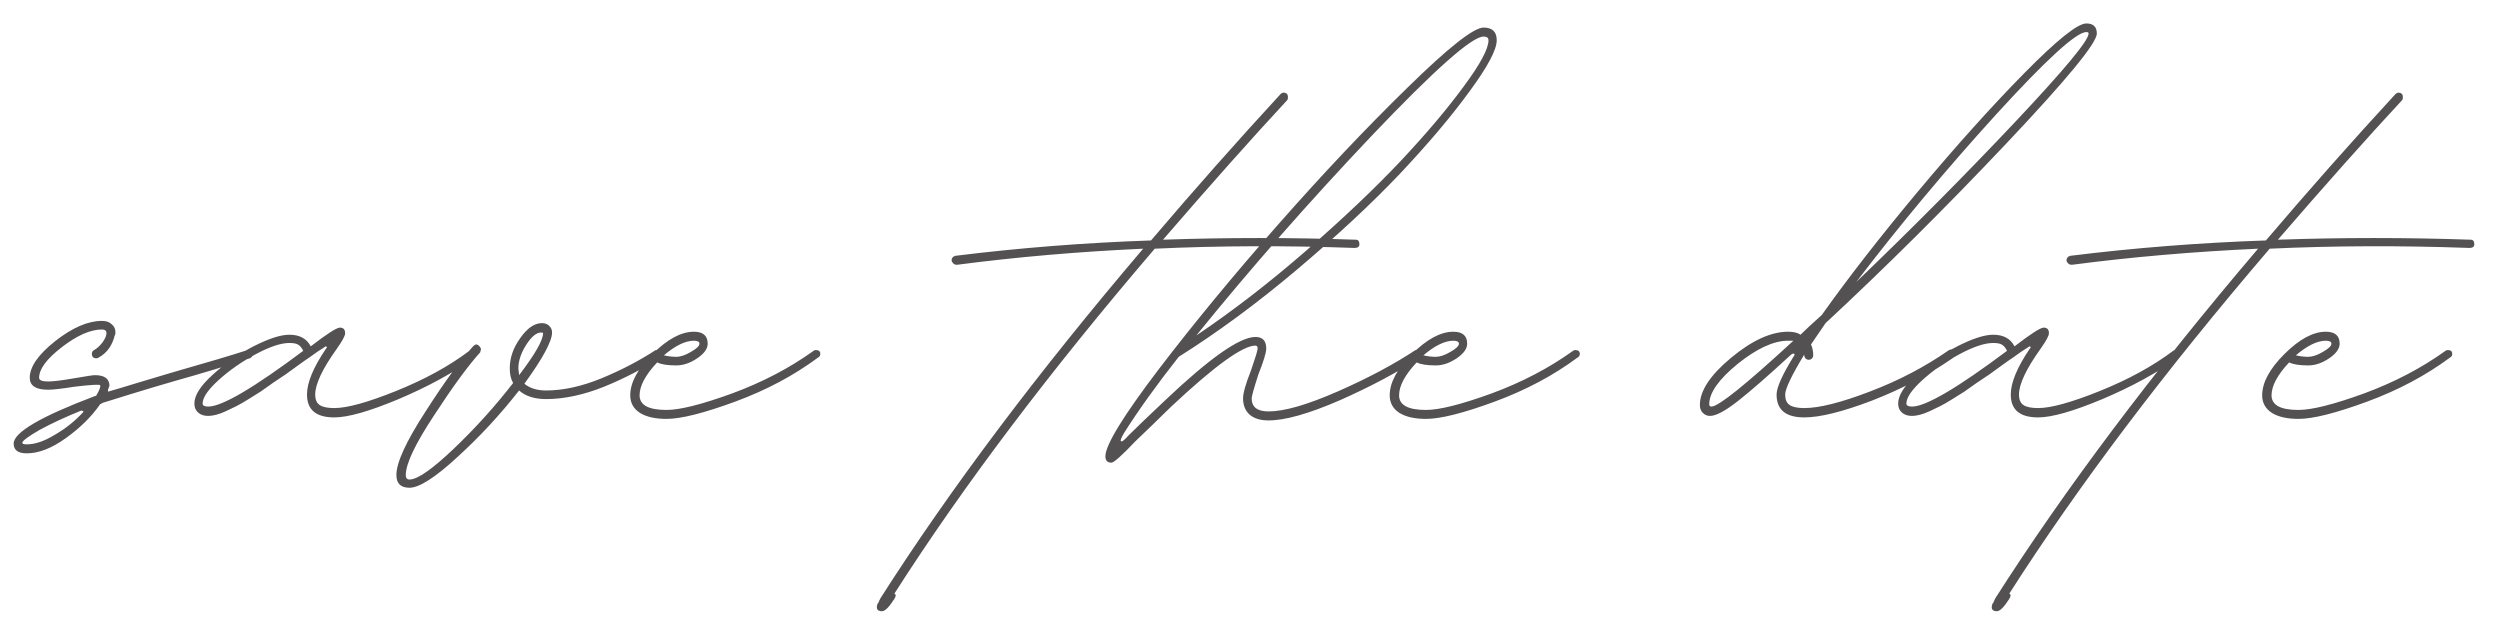 <?xml version="1.0" encoding="UTF-8"?> <svg xmlns="http://www.w3.org/2000/svg" width="84" height="21" viewBox="0 0 84 21" fill="none"><path d="M0.899 15.232C0.606 15.232 0.459 15.123 0.459 14.905C0.459 14.528 1.369 13.996 3.187 13.309C3.221 13.309 3.238 13.3 3.238 13.284C3.347 13.099 3.388 12.986 3.363 12.944C3.355 12.911 3.066 12.927 2.496 12.994C2.077 13.061 1.784 13.095 1.616 13.095C1.205 13.095 1 12.961 1 12.693C1 12.324 1.285 11.913 1.855 11.461C2.433 11.008 2.957 10.782 3.426 10.782C3.569 10.782 3.678 10.82 3.753 10.895C3.837 10.962 3.879 11.054 3.879 11.172C3.879 11.222 3.87 11.255 3.854 11.272C3.77 11.616 3.59 11.863 3.313 12.014C3.296 12.031 3.271 12.039 3.238 12.039C3.137 12.039 3.087 11.989 3.087 11.888C3.087 11.829 3.112 11.788 3.162 11.762C3.254 11.712 3.347 11.628 3.439 11.511C3.531 11.385 3.577 11.28 3.577 11.197C3.577 11.113 3.527 11.071 3.426 11.071C3.041 11.071 2.592 11.268 2.081 11.662C1.57 12.056 1.314 12.399 1.314 12.693C1.314 12.777 1.415 12.818 1.616 12.818C1.784 12.818 2.06 12.785 2.446 12.718C2.881 12.642 3.129 12.605 3.187 12.605C3.514 12.605 3.678 12.726 3.678 12.969C3.669 12.978 3.661 12.998 3.652 13.032C3.644 13.057 3.636 13.078 3.627 13.095C3.627 13.12 3.631 13.141 3.64 13.158C3.657 13.166 3.669 13.162 3.678 13.145C3.862 13.095 4.185 12.998 4.646 12.856C5.115 12.714 5.479 12.605 5.739 12.529C6.971 12.177 7.83 11.922 8.316 11.762H8.366C8.45 11.762 8.492 11.804 8.492 11.888C8.492 11.963 8.459 12.014 8.392 12.039C7.713 12.265 6.854 12.525 5.815 12.818C5.463 12.919 4.985 13.061 4.382 13.246C3.778 13.43 3.468 13.527 3.451 13.535L3.363 13.585C3.078 13.996 2.697 14.373 2.219 14.716C1.742 15.06 1.302 15.232 0.899 15.232ZM0.899 14.93C1.176 14.93 1.486 14.825 1.83 14.616C2.182 14.415 2.496 14.168 2.772 13.874C2.823 13.824 2.806 13.799 2.722 13.799C2.203 14.008 1.742 14.222 1.339 14.44C0.946 14.666 0.749 14.813 0.749 14.88C0.749 14.914 0.799 14.93 0.899 14.93ZM11.233 14.025C10.621 14.025 10.315 13.77 10.315 13.258C10.315 12.856 10.529 12.341 10.956 11.712C10.989 11.679 10.994 11.658 10.969 11.649C10.952 11.633 10.931 11.637 10.906 11.662C10.755 11.754 10.583 11.871 10.39 12.014C10.323 12.056 10.198 12.144 10.013 12.278C9.829 12.412 9.691 12.512 9.598 12.579C9.506 12.638 9.368 12.73 9.184 12.856C9.008 12.982 8.865 13.082 8.756 13.158C8.647 13.225 8.513 13.309 8.354 13.409C8.195 13.51 8.056 13.589 7.939 13.648C7.83 13.698 7.717 13.753 7.6 13.811C7.474 13.87 7.361 13.912 7.26 13.937C7.16 13.962 7.072 13.975 6.996 13.975C6.854 13.975 6.741 13.937 6.657 13.862C6.573 13.786 6.531 13.686 6.531 13.56C6.531 13.284 6.736 12.961 7.147 12.592C7.558 12.215 8.014 11.896 8.517 11.637C9.028 11.377 9.431 11.247 9.724 11.247C10.068 11.247 10.306 11.377 10.441 11.637C10.985 11.218 11.312 11.008 11.421 11.008C11.538 11.008 11.597 11.071 11.597 11.197C11.597 11.28 11.505 11.452 11.321 11.712C10.835 12.391 10.591 12.906 10.591 13.258C10.591 13.426 10.642 13.543 10.742 13.61C10.843 13.677 11.006 13.711 11.233 13.711C11.668 13.711 12.364 13.518 13.319 13.133C14.275 12.747 15.092 12.299 15.771 11.788C15.787 11.771 15.821 11.762 15.871 11.762C15.955 11.762 15.997 11.804 15.997 11.888C15.997 11.938 15.98 11.98 15.947 12.014C15.234 12.525 14.384 12.99 13.395 13.409C12.414 13.82 11.694 14.025 11.233 14.025ZM6.996 13.661C7.457 13.661 8.521 13.036 10.189 11.788C10.139 11.687 10.084 11.62 10.026 11.586C9.967 11.544 9.867 11.524 9.724 11.524C9.439 11.524 9.062 11.649 8.593 11.901C8.123 12.152 7.709 12.441 7.348 12.768C6.988 13.095 6.808 13.359 6.808 13.56C6.808 13.627 6.871 13.661 6.996 13.661ZM13.759 16.388C13.466 16.388 13.319 16.246 13.319 15.961C13.319 15.542 13.646 14.83 14.3 13.824C14.945 12.818 15.477 12.089 15.896 11.637C15.938 11.595 15.972 11.574 15.997 11.574C16.039 11.574 16.076 11.595 16.11 11.637C16.143 11.67 16.16 11.704 16.16 11.737L16.135 11.838C15.733 12.282 15.217 12.986 14.589 13.95C13.952 14.914 13.634 15.584 13.634 15.961C13.634 16.062 13.675 16.112 13.759 16.112C14.027 16.112 14.526 15.764 15.255 15.069C15.976 14.381 16.638 13.648 17.241 12.869C17.166 12.743 17.128 12.579 17.128 12.378C17.128 12.026 17.245 11.687 17.48 11.36C17.715 11.025 17.958 10.857 18.209 10.857C18.31 10.857 18.39 10.887 18.448 10.945C18.515 11.004 18.549 11.079 18.549 11.172C18.549 11.465 18.239 12.039 17.619 12.894C17.803 13.045 18.046 13.12 18.348 13.12C18.918 13.12 19.533 12.986 20.195 12.718C20.866 12.441 21.478 12.123 22.031 11.762H22.106C22.207 11.762 22.257 11.804 22.257 11.888C22.257 11.947 22.232 11.989 22.182 12.014C21.62 12.383 20.992 12.709 20.296 12.994C19.601 13.271 18.951 13.409 18.348 13.409C17.962 13.409 17.66 13.313 17.442 13.12C16.806 13.933 16.114 14.679 15.368 15.358C14.623 16.045 14.086 16.388 13.759 16.388ZM17.442 12.605C17.979 11.901 18.247 11.431 18.247 11.197C18.247 11.18 18.226 11.172 18.184 11.172C18.025 11.172 17.857 11.31 17.681 11.586C17.505 11.863 17.417 12.127 17.417 12.378C17.417 12.403 17.422 12.441 17.43 12.492C17.438 12.542 17.442 12.579 17.442 12.605ZM22.395 14.075C22.018 14.075 21.721 14.008 21.503 13.874C21.285 13.732 21.176 13.535 21.176 13.284C21.176 12.856 21.423 12.395 21.918 11.901C22.421 11.398 22.886 11.146 23.313 11.146C23.623 11.146 23.778 11.28 23.778 11.549C23.778 11.716 23.661 11.88 23.426 12.039C23.192 12.198 22.957 12.278 22.722 12.278C22.429 12.278 22.215 12.244 22.081 12.177C21.687 12.596 21.49 12.965 21.49 13.284C21.49 13.61 21.792 13.774 22.395 13.774C22.848 13.774 23.581 13.589 24.595 13.221C25.618 12.844 26.531 12.366 27.336 11.788C27.352 11.771 27.378 11.762 27.411 11.762C27.512 11.762 27.562 11.804 27.562 11.888C27.562 11.947 27.537 11.989 27.486 12.014C26.674 12.617 25.743 13.112 24.696 13.497C23.648 13.883 22.881 14.075 22.395 14.075ZM22.307 11.938C22.441 11.972 22.58 11.989 22.722 11.989C22.865 11.989 23.028 11.934 23.212 11.825C23.405 11.716 23.502 11.624 23.502 11.549C23.502 11.482 23.439 11.448 23.313 11.448C23.028 11.448 22.693 11.612 22.307 11.938ZM29.636 20.537C29.477 20.537 29.427 20.453 29.485 20.285L29.51 20.26C29.519 20.244 29.531 20.214 29.548 20.172C29.565 20.139 29.577 20.114 29.586 20.097C31.916 16.443 34.857 12.529 38.41 8.356C36.231 8.456 34.149 8.636 32.163 8.896H32.138C32.096 8.896 32.058 8.88 32.025 8.846C31.991 8.812 31.974 8.779 31.974 8.745C31.974 8.67 32.016 8.62 32.1 8.595C34.27 8.326 36.462 8.155 38.674 8.079C40.108 6.395 41.557 4.756 43.024 3.164C43.057 3.131 43.091 3.114 43.124 3.114C43.225 3.114 43.275 3.164 43.275 3.265C43.275 3.315 43.267 3.348 43.25 3.365C42.06 4.647 40.669 6.21 39.077 8.054C41.23 7.979 43.388 7.979 45.551 8.054C45.634 8.054 45.676 8.104 45.676 8.205C45.676 8.289 45.622 8.331 45.513 8.331C43.191 8.247 40.954 8.255 38.8 8.356C35.264 12.487 32.347 16.351 30.051 19.946C30.11 19.971 30.11 20.03 30.051 20.122C29.875 20.398 29.737 20.537 29.636 20.537ZM37.342 15.546C37.208 15.546 37.141 15.475 37.141 15.332C37.141 14.955 37.736 13.983 38.926 12.416C40.124 10.849 41.469 9.219 42.961 7.526C44.453 5.833 45.89 4.312 47.273 2.963C48.656 1.605 49.515 0.926 49.85 0.926C50.143 0.926 50.29 1.069 50.29 1.354C50.29 1.672 49.984 2.246 49.372 3.076C48.769 3.906 47.989 4.828 47.034 5.842C46.079 6.847 44.926 7.92 43.577 9.06C42.236 10.191 40.912 11.167 39.605 11.989C38.859 12.936 38.243 13.795 37.757 14.566C37.656 14.742 37.631 14.83 37.681 14.83C37.715 14.838 37.799 14.767 37.933 14.616C38.151 14.398 38.553 14.013 39.139 13.46C40.64 12.035 41.654 11.322 42.182 11.322C42.425 11.322 42.546 11.452 42.546 11.712C42.546 11.846 42.458 12.135 42.282 12.579C42.131 13.049 42.056 13.317 42.056 13.384C42.056 13.677 42.245 13.824 42.622 13.824C43.15 13.824 43.921 13.602 44.935 13.158C45.949 12.714 46.824 12.248 47.562 11.762H47.637C47.746 11.762 47.801 11.804 47.801 11.888C47.801 11.938 47.771 11.98 47.713 12.014C46.959 12.508 46.062 12.986 45.023 13.447C43.983 13.899 43.183 14.126 42.622 14.126C42.353 14.126 42.144 14.063 41.993 13.937C41.842 13.803 41.767 13.619 41.767 13.384C41.767 13.208 41.855 12.898 42.031 12.454C42.182 12.018 42.257 11.771 42.257 11.712C42.257 11.645 42.232 11.612 42.182 11.612C41.754 11.612 40.811 12.295 39.353 13.661C38.884 14.121 38.482 14.511 38.146 14.83C37.694 15.307 37.426 15.546 37.342 15.546ZM40.196 11.272C41.427 10.443 42.659 9.491 43.891 8.419C45.132 7.338 46.188 6.336 47.059 5.414C47.931 4.484 48.639 3.646 49.184 2.9C49.737 2.154 50.013 1.639 50.013 1.354C50.013 1.27 49.959 1.228 49.85 1.228C49.456 1.228 48.199 2.343 46.079 4.572C43.967 6.801 42.006 9.035 40.196 11.272ZM47.914 14.075C47.537 14.075 47.239 14.008 47.021 13.874C46.803 13.732 46.694 13.535 46.694 13.284C46.694 12.856 46.942 12.395 47.436 11.901C47.939 11.398 48.404 11.146 48.832 11.146C49.142 11.146 49.297 11.28 49.297 11.549C49.297 11.716 49.179 11.88 48.945 12.039C48.71 12.198 48.475 12.278 48.241 12.278C47.947 12.278 47.734 12.244 47.6 12.177C47.206 12.596 47.009 12.965 47.009 13.284C47.009 13.61 47.31 13.774 47.914 13.774C48.366 13.774 49.1 13.589 50.114 13.221C51.136 12.844 52.05 12.366 52.854 11.788C52.871 11.771 52.896 11.762 52.93 11.762C53.03 11.762 53.081 11.804 53.081 11.888C53.081 11.947 53.055 11.989 53.005 12.014C52.192 12.617 51.262 13.112 50.214 13.497C49.167 13.883 48.4 14.075 47.914 14.075ZM47.826 11.938C47.96 11.972 48.098 11.989 48.241 11.989C48.383 11.989 48.547 11.934 48.731 11.825C48.924 11.716 49.02 11.624 49.02 11.549C49.02 11.482 48.957 11.448 48.832 11.448C48.547 11.448 48.211 11.612 47.826 11.938ZM60.623 14.025C60.003 14.025 59.693 13.77 59.693 13.258C59.693 13.024 59.881 12.601 60.258 11.989C60.3 11.938 60.309 11.905 60.283 11.888C60.267 11.871 60.233 11.88 60.183 11.913C59.42 12.617 58.825 13.137 58.398 13.472C57.971 13.807 57.656 13.975 57.455 13.975C57.363 13.975 57.283 13.941 57.216 13.874C57.149 13.807 57.116 13.719 57.116 13.61C57.116 13.133 57.463 12.605 58.159 12.026C58.863 11.44 59.504 11.146 60.082 11.146C60.267 11.146 60.405 11.18 60.497 11.247C60.64 11.104 60.879 10.883 61.214 10.581C62.094 9.34 63.17 7.958 64.444 6.432C65.727 4.899 66.917 3.575 68.014 2.46C69.112 1.345 69.808 0.788 70.101 0.788C70.336 0.788 70.453 0.901 70.453 1.128C70.453 1.446 69.439 2.678 67.411 4.823C65.383 6.969 63.359 8.98 61.339 10.857L60.849 11.574C60.899 11.674 60.925 11.804 60.925 11.963C60.899 12.047 60.849 12.089 60.774 12.089C60.732 12.089 60.694 12.072 60.661 12.039C60.635 12.005 60.623 11.972 60.623 11.938V11.913C60.196 12.617 59.982 13.066 59.982 13.258C59.982 13.426 60.032 13.543 60.133 13.61C60.233 13.677 60.397 13.711 60.623 13.711C61.126 13.711 61.859 13.527 62.823 13.158C63.795 12.789 64.683 12.324 65.488 11.762C65.496 11.762 65.509 11.758 65.525 11.75C65.542 11.742 65.555 11.737 65.563 11.737C65.664 11.737 65.714 11.788 65.714 11.888C65.714 11.947 65.689 11.989 65.639 12.014C64.809 12.592 63.895 13.074 62.898 13.46C61.909 13.837 61.151 14.025 60.623 14.025ZM62.37 9.475C64.273 7.648 66.049 5.858 67.7 4.107C69.351 2.355 70.177 1.362 70.177 1.128C70.177 1.094 70.151 1.077 70.101 1.077C69.766 1.077 68.756 1.999 67.072 3.843C65.396 5.687 63.828 7.564 62.37 9.475ZM57.505 13.661C57.74 13.661 58.658 12.923 60.258 11.448H60.082C59.596 11.448 59.031 11.708 58.385 12.227C57.748 12.747 57.43 13.2 57.43 13.585C57.43 13.635 57.455 13.661 57.505 13.661ZM68.48 14.025C67.868 14.025 67.562 13.77 67.562 13.258C67.562 12.856 67.776 12.341 68.203 11.712C68.237 11.679 68.241 11.658 68.216 11.649C68.199 11.633 68.178 11.637 68.153 11.662C68.002 11.754 67.83 11.871 67.637 12.014C67.57 12.056 67.445 12.144 67.26 12.278C67.076 12.412 66.938 12.512 66.845 12.579C66.753 12.638 66.615 12.73 66.43 12.856C66.255 12.982 66.112 13.082 66.003 13.158C65.894 13.225 65.76 13.309 65.601 13.409C65.442 13.51 65.303 13.589 65.186 13.648C65.077 13.698 64.964 13.753 64.847 13.811C64.721 13.87 64.608 13.912 64.507 13.937C64.407 13.962 64.319 13.975 64.243 13.975C64.101 13.975 63.988 13.937 63.904 13.862C63.82 13.786 63.778 13.686 63.778 13.56C63.778 13.284 63.983 12.961 64.394 12.592C64.805 12.215 65.261 11.896 65.764 11.637C66.275 11.377 66.678 11.247 66.971 11.247C67.315 11.247 67.553 11.377 67.688 11.637C68.232 11.218 68.559 11.008 68.668 11.008C68.785 11.008 68.844 11.071 68.844 11.197C68.844 11.28 68.752 11.452 68.568 11.712C68.082 12.391 67.838 12.906 67.838 13.258C67.838 13.426 67.889 13.543 67.989 13.61C68.09 13.677 68.253 13.711 68.48 13.711C68.915 13.711 69.611 13.518 70.566 13.133C71.522 12.747 72.339 12.299 73.018 11.788C73.034 11.771 73.068 11.762 73.118 11.762C73.202 11.762 73.244 11.804 73.244 11.888C73.244 11.938 73.227 11.98 73.194 12.014C72.481 12.525 71.631 12.99 70.642 13.409C69.661 13.82 68.941 14.025 68.48 14.025ZM64.243 13.661C64.704 13.661 65.769 13.036 67.436 11.788C67.386 11.687 67.331 11.62 67.273 11.586C67.214 11.544 67.114 11.524 66.971 11.524C66.686 11.524 66.309 11.649 65.84 11.901C65.37 12.152 64.956 12.441 64.595 12.768C64.235 13.095 64.055 13.359 64.055 13.56C64.055 13.627 64.118 13.661 64.243 13.661ZM67.097 20.537C66.938 20.537 66.887 20.453 66.946 20.285L66.971 20.26C66.98 20.244 66.992 20.214 67.009 20.172C67.026 20.139 67.038 20.114 67.046 20.097C69.376 16.443 72.318 12.529 75.871 8.356C73.692 8.456 71.61 8.636 69.624 8.896H69.598C69.556 8.896 69.519 8.88 69.485 8.846C69.452 8.812 69.435 8.779 69.435 8.745C69.435 8.67 69.477 8.62 69.561 8.595C71.731 8.326 73.923 8.155 76.135 8.079C77.568 6.395 79.018 4.756 80.485 3.164C80.518 3.131 80.552 3.114 80.585 3.114C80.686 3.114 80.736 3.164 80.736 3.265C80.736 3.315 80.728 3.348 80.711 3.365C79.521 4.647 78.13 6.21 76.537 8.054C78.691 7.979 80.849 7.979 83.011 8.054C83.095 8.054 83.137 8.104 83.137 8.205C83.137 8.289 83.082 8.331 82.974 8.331C80.652 8.247 78.415 8.255 76.261 8.356C72.724 12.487 69.808 16.351 67.512 19.946C67.57 19.971 67.57 20.03 67.512 20.122C67.336 20.398 67.197 20.537 67.097 20.537ZM77.229 14.075C76.852 14.075 76.554 14.008 76.336 13.874C76.118 13.732 76.009 13.535 76.009 13.284C76.009 12.856 76.257 12.395 76.751 11.901C77.254 11.398 77.719 11.146 78.146 11.146C78.457 11.146 78.612 11.28 78.612 11.549C78.612 11.716 78.494 11.88 78.26 12.039C78.025 12.198 77.79 12.278 77.556 12.278C77.262 12.278 77.049 12.244 76.915 12.177C76.521 12.596 76.324 12.965 76.324 13.284C76.324 13.61 76.625 13.774 77.229 13.774C77.681 13.774 78.415 13.589 79.429 13.221C80.451 12.844 81.365 12.366 82.169 11.788C82.186 11.771 82.211 11.762 82.245 11.762C82.345 11.762 82.395 11.804 82.395 11.888C82.395 11.947 82.37 11.989 82.32 12.014C81.507 12.617 80.577 13.112 79.529 13.497C78.482 13.883 77.715 14.075 77.229 14.075ZM77.141 11.938C77.275 11.972 77.413 11.989 77.556 11.989C77.698 11.989 77.862 11.934 78.046 11.825C78.239 11.716 78.335 11.624 78.335 11.549C78.335 11.482 78.272 11.448 78.146 11.448C77.862 11.448 77.526 11.612 77.141 11.938Z" fill="#292626" fill-opacity="0.8"></path></svg> 